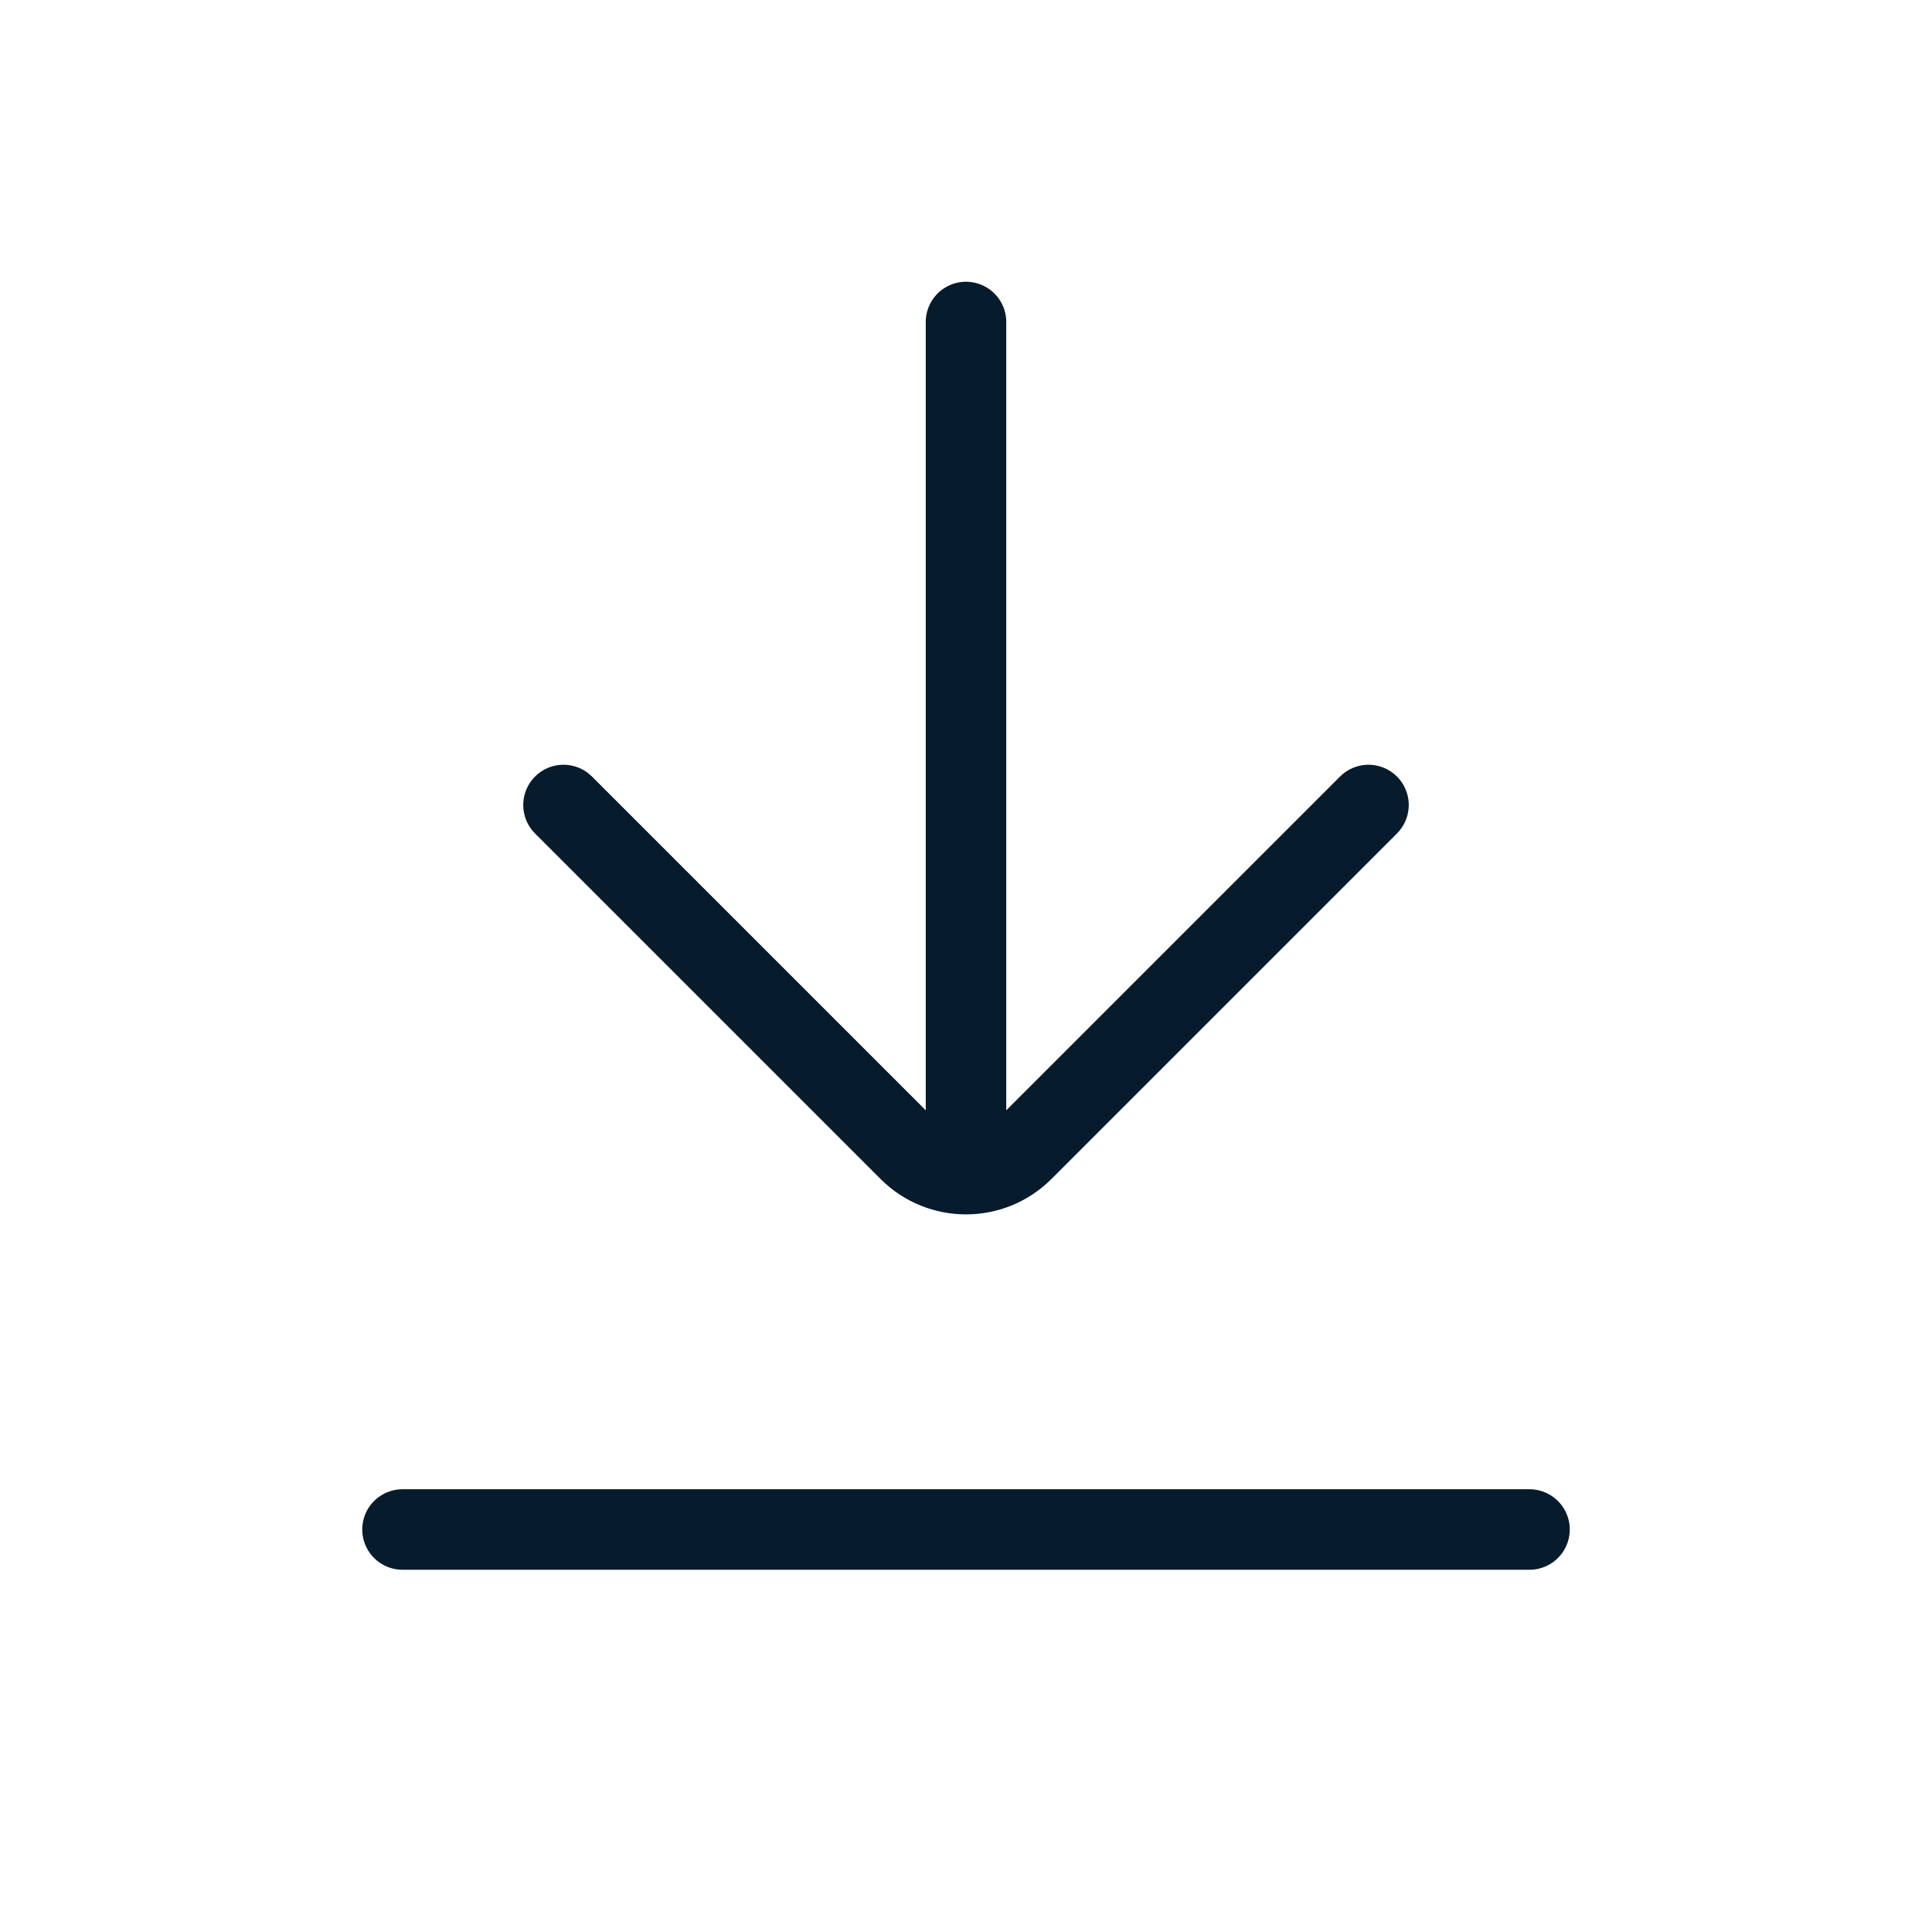 <?xml version="1.0" encoding="utf-8"?>
<svg xmlns="http://www.w3.org/2000/svg" width="24" height="24" viewBox="0 0 24 24" fill="none">
<path d="M12 4V14M17 10L12.707 14.293C12.317 14.683 11.683 14.683 11.293 14.293L7 10M19 19H5" stroke="#061B2B" stroke-linecap="round"/>
</svg>